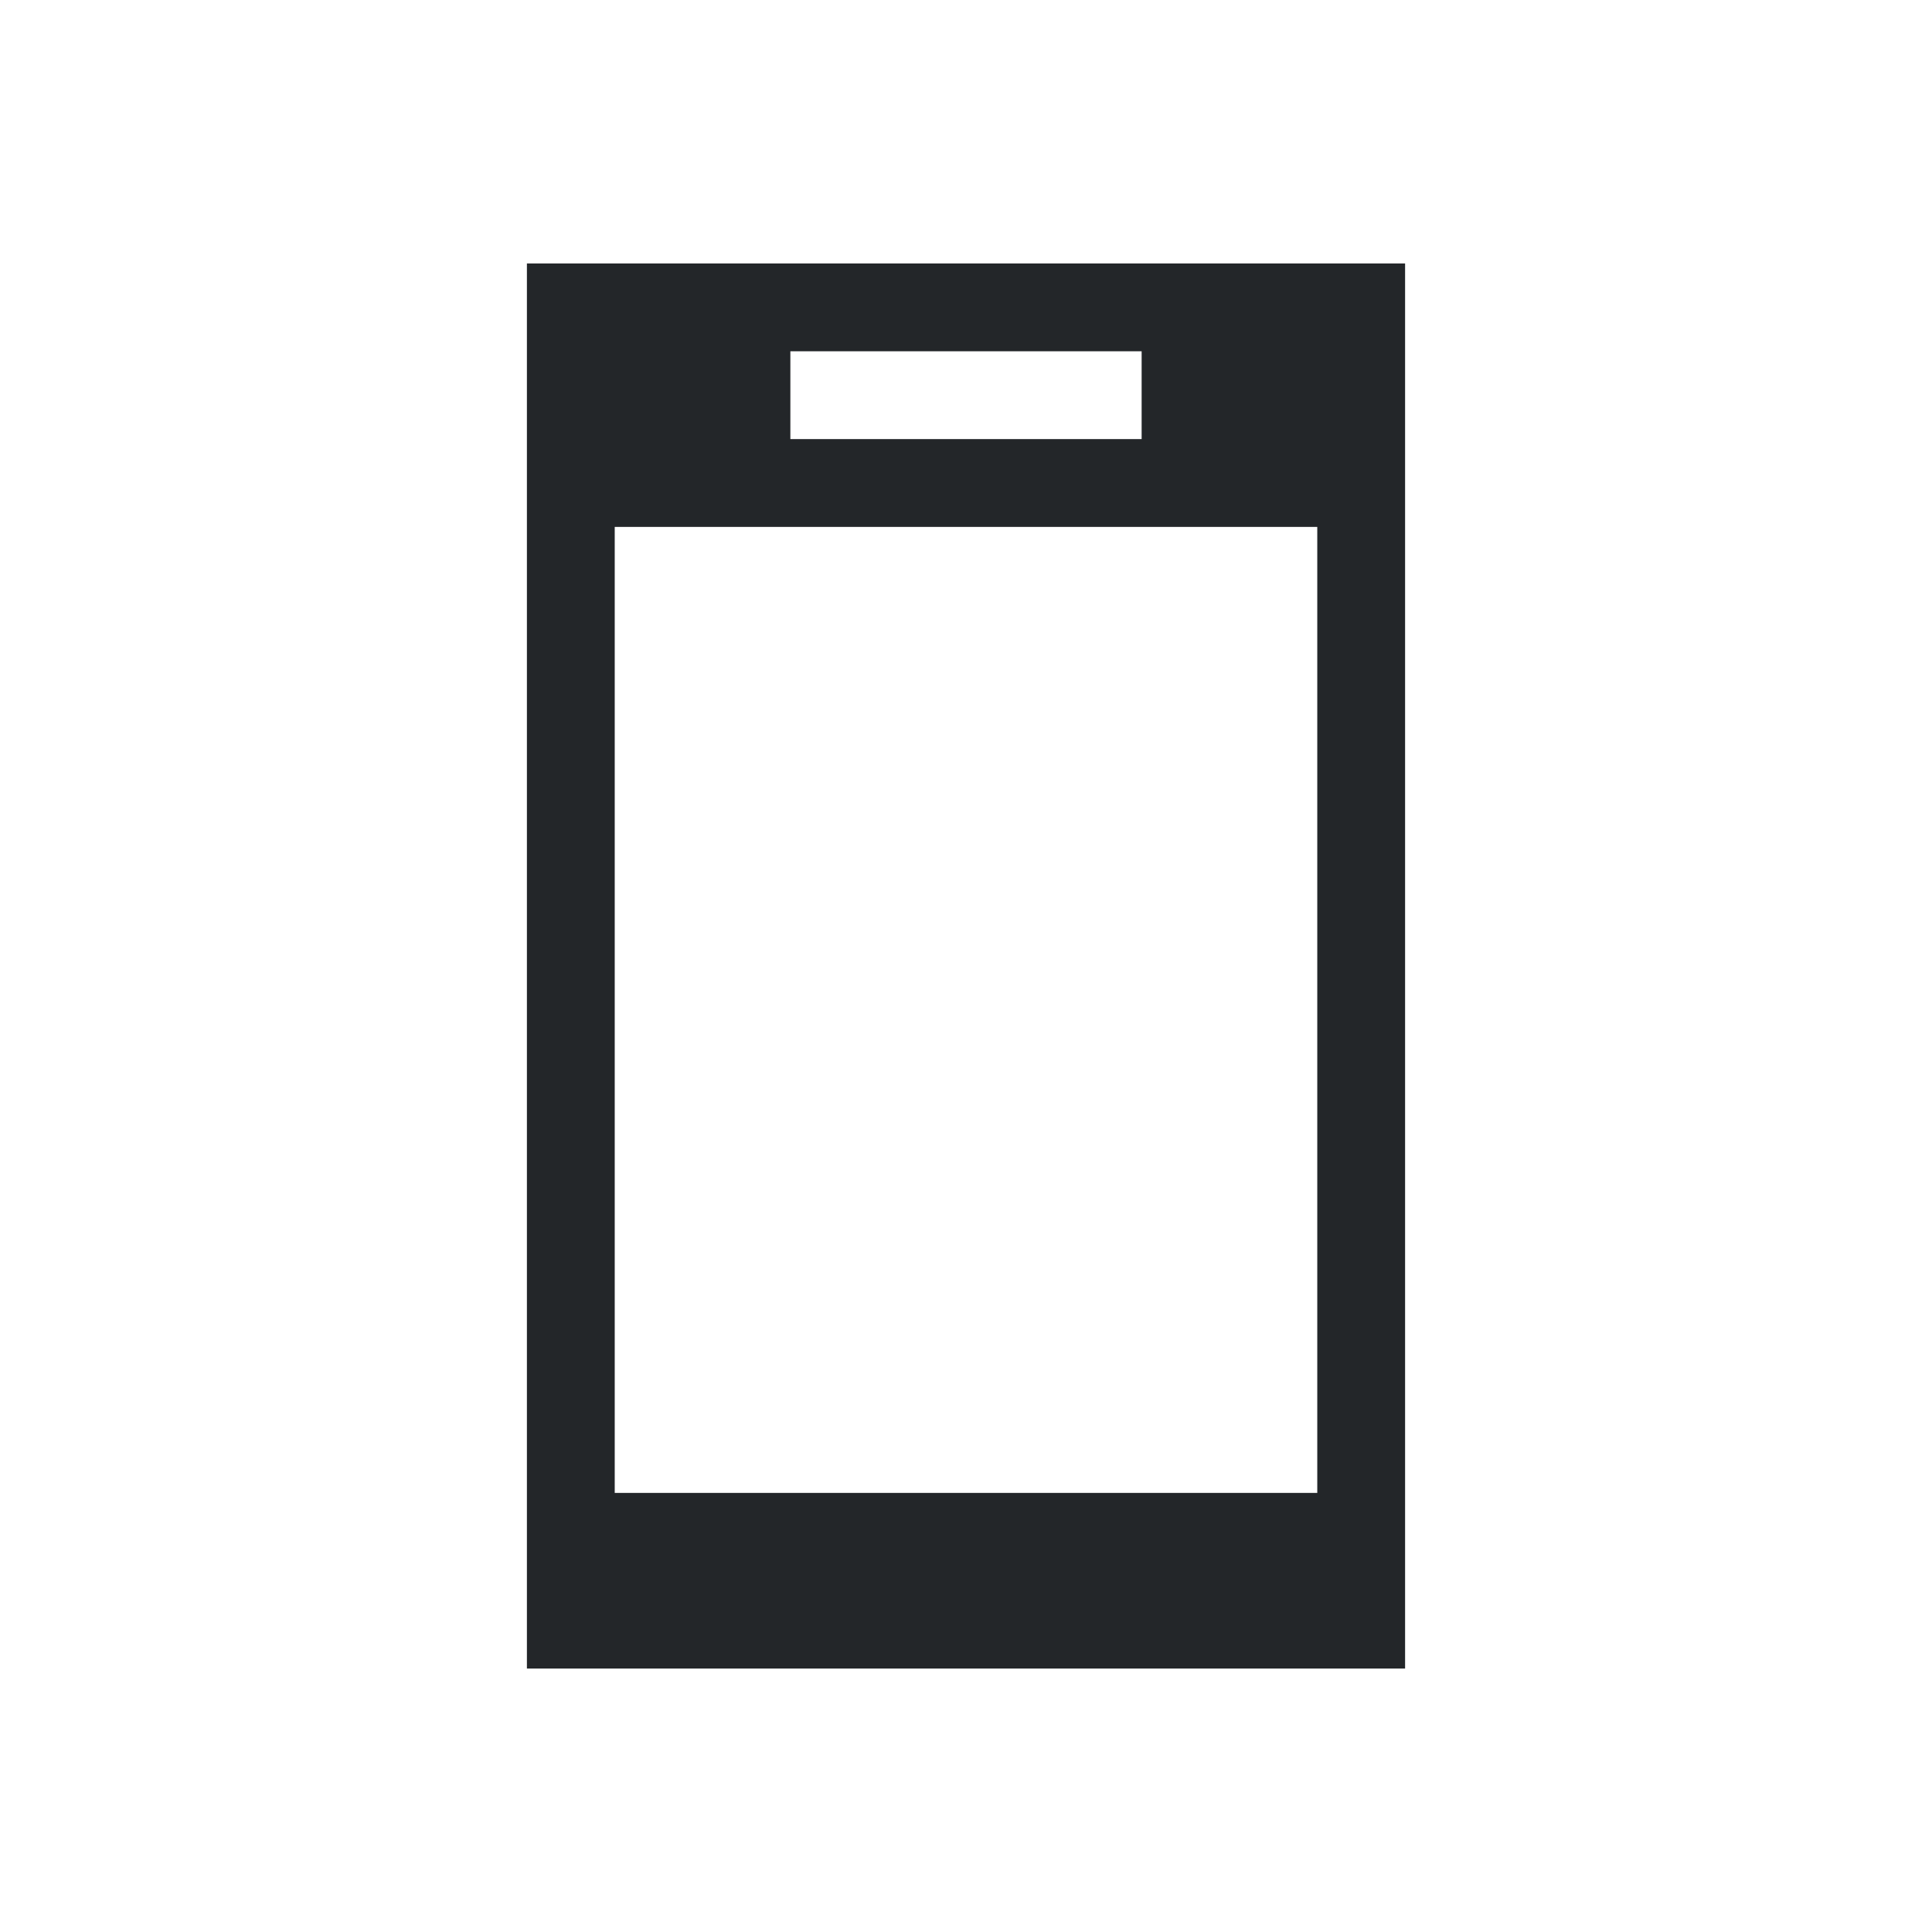 <svg viewBox="0 0 22 22" xmlns="http://www.w3.org/2000/svg">
    <style type="text/css" id="current-color-scheme">
        .ColorScheme-PositiveText {
            color:#27ae60;
        }
        .ColorScheme-Text {
            color:#232629;
        }
    </style>
    <path d="m6 3v16h10v-16zm3 1h4v1h-4zm-2 2h8v5.5 1 4.5h-8v-1-3.5-1z" class="ColorScheme-Text" fill="currentColor"/>
</svg>
